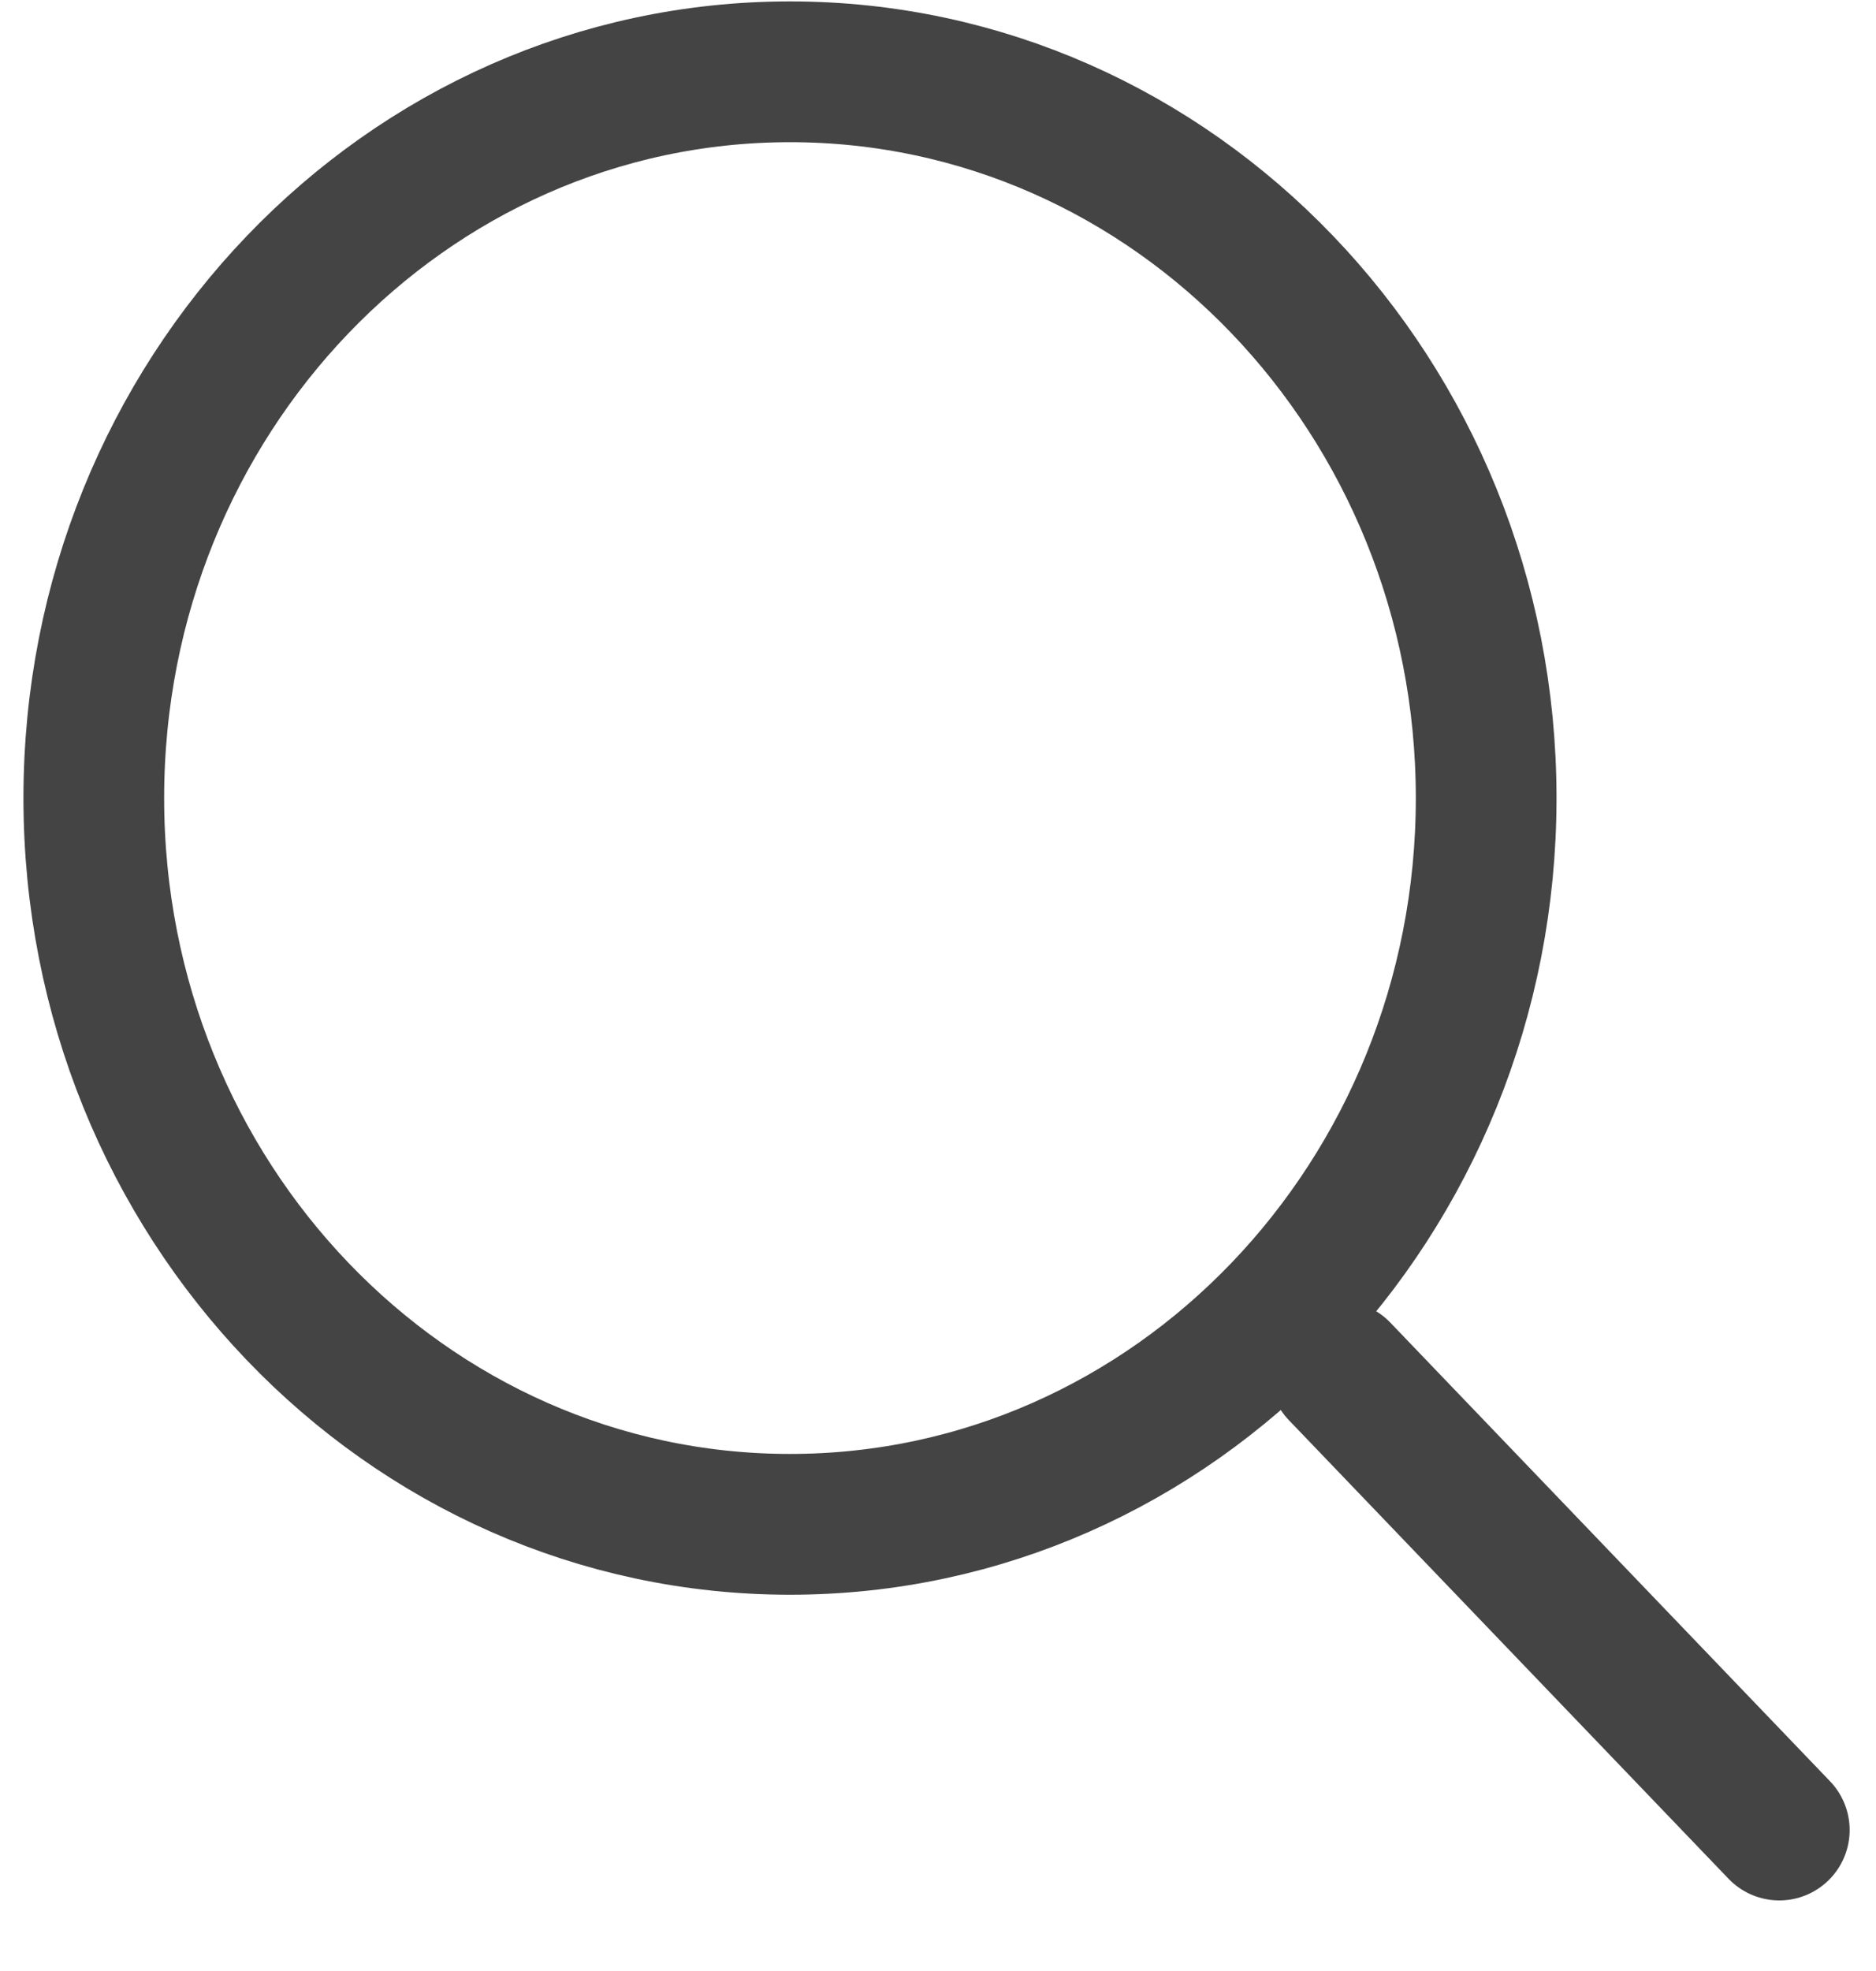 <svg width="20" height="21" viewBox="0 0 20 21" fill="none" xmlns="http://www.w3.org/2000/svg">
<path d="M14.281 14.611L18.969 19.498" stroke="#444444" stroke-width="1.5" stroke-linecap="round" stroke-linejoin="round"/>
<path d="M8.422 16.241C12.521 16.241 15.844 12.776 15.844 8.503C15.844 4.23 12.521 0.765 8.422 0.765C4.323 0.765 1 4.23 1 8.503C1 12.776 4.323 16.241 8.422 16.241Z" stroke="#444444" stroke-width="1.5" stroke-linecap="round" stroke-linejoin="round"/>
</svg>

